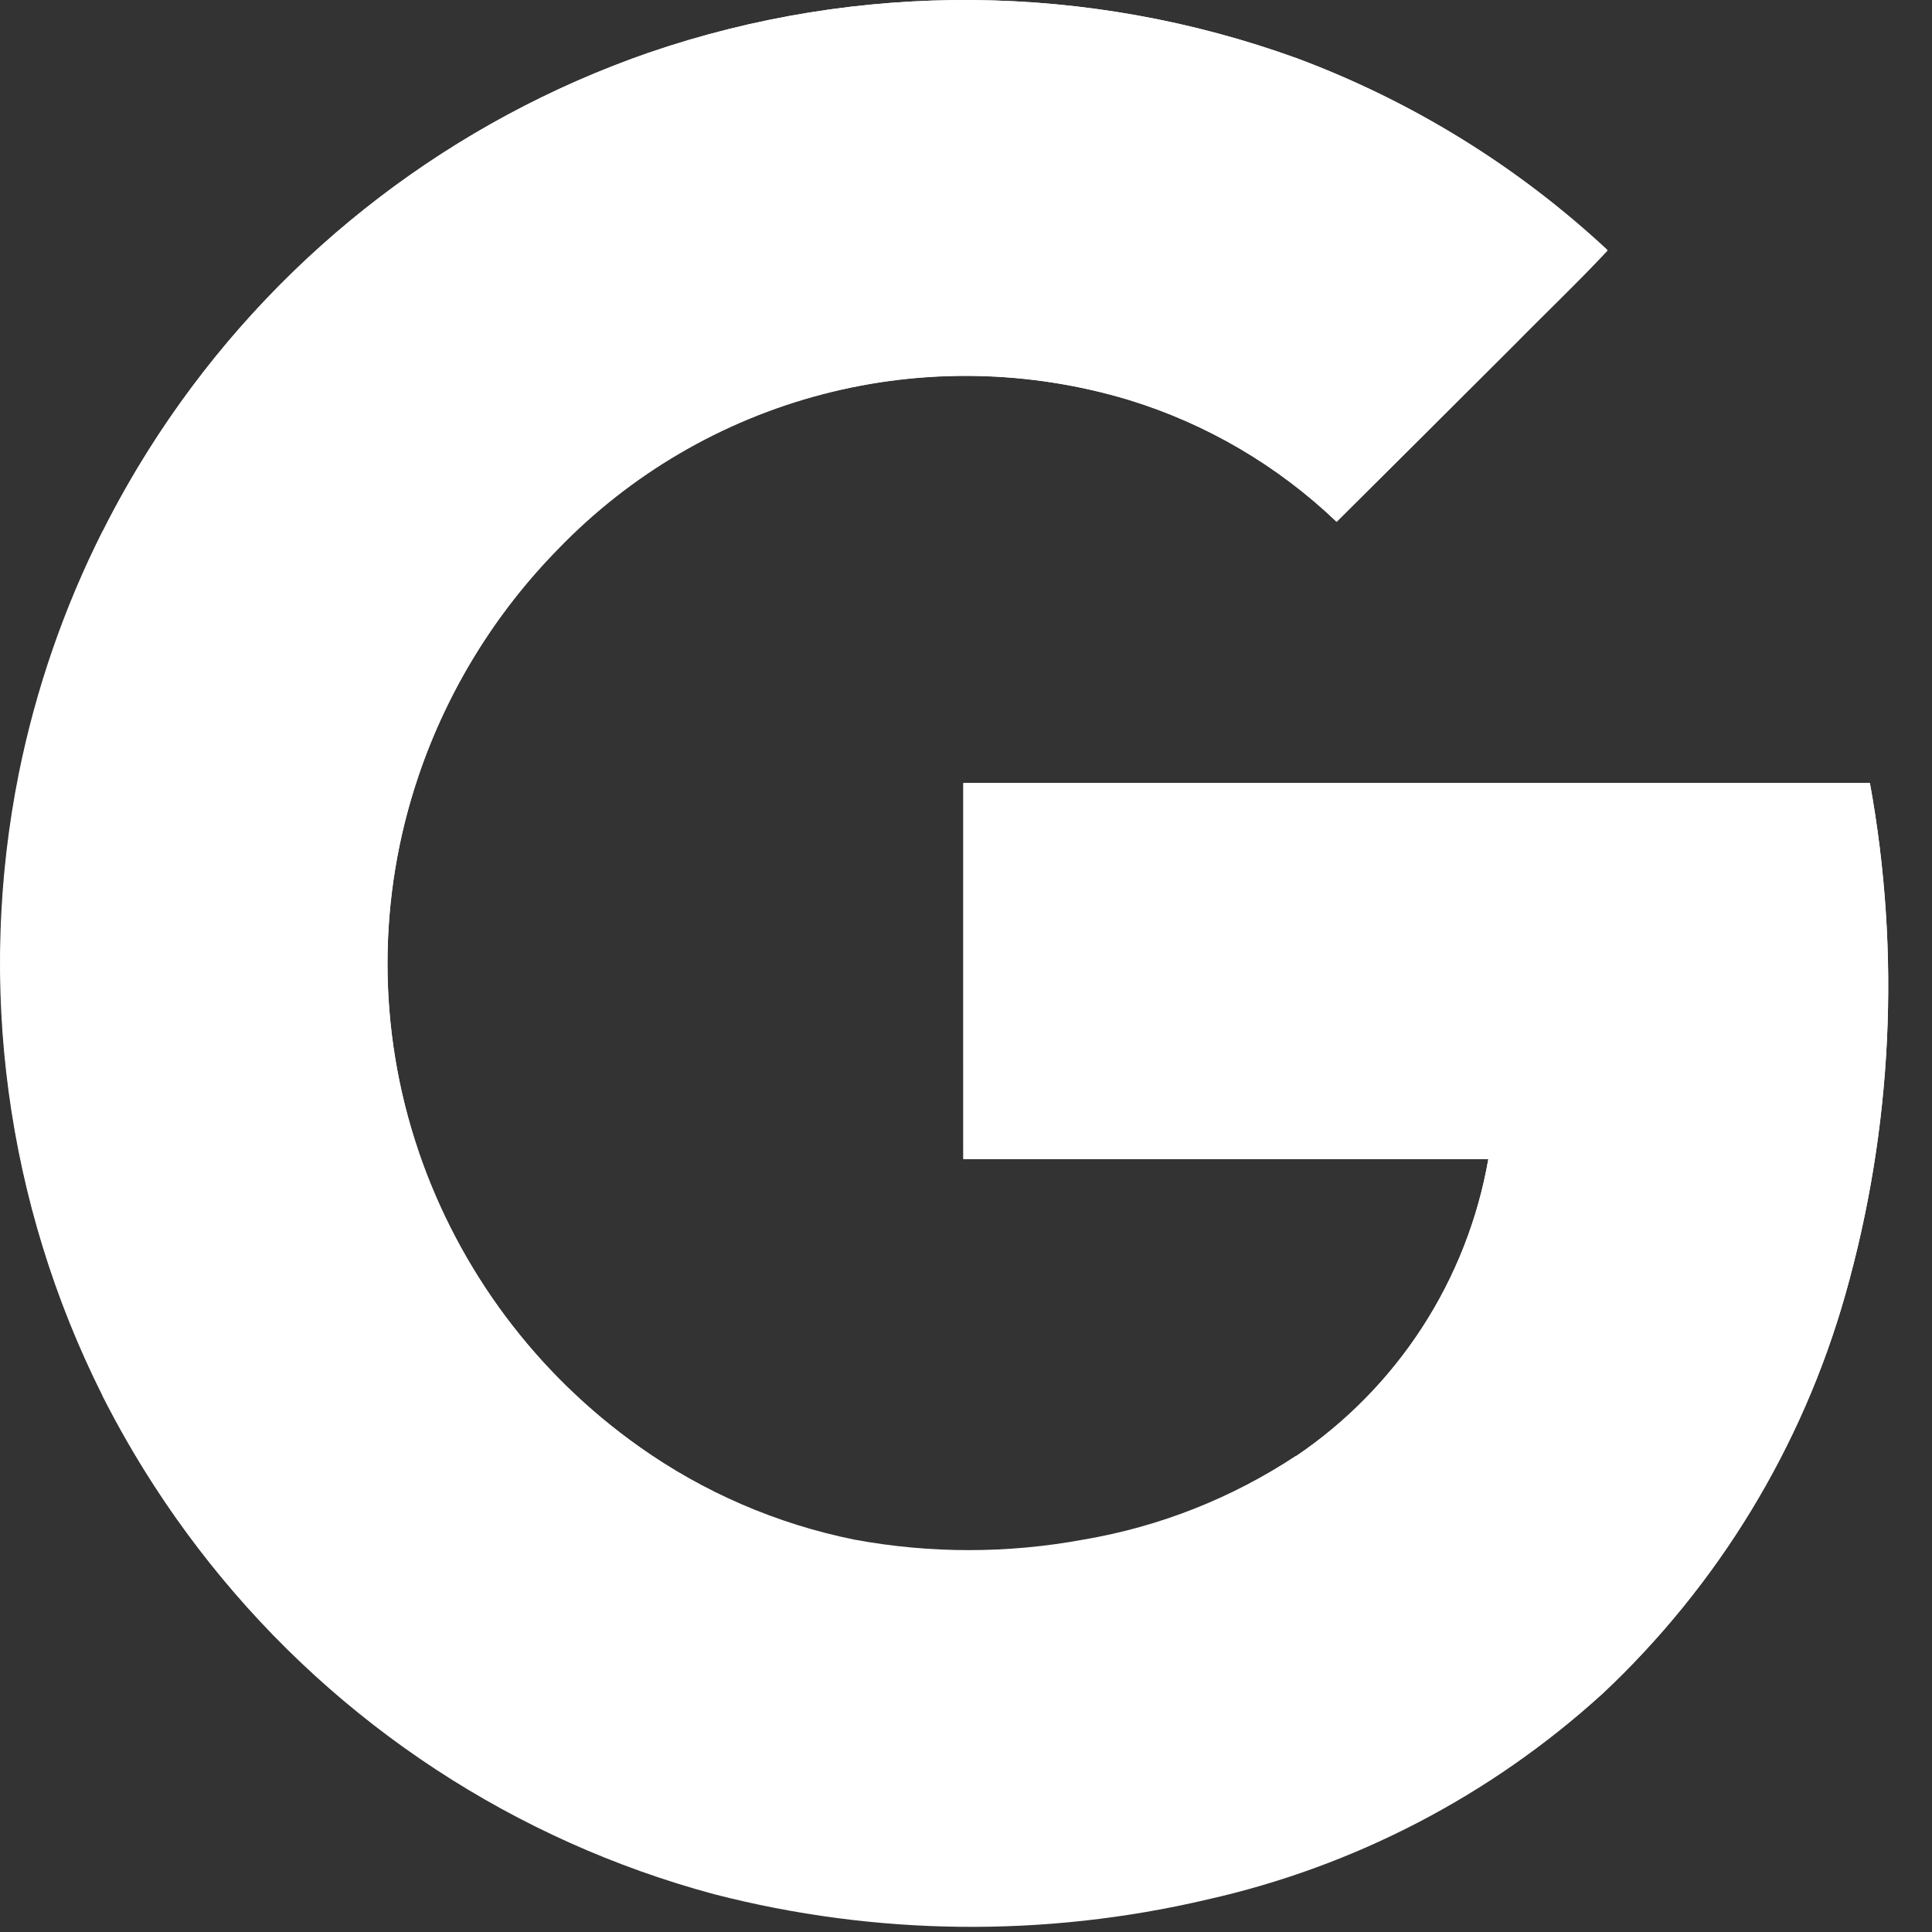 <svg width="35" height="35" viewBox="0 0 35 35" fill="none" xmlns="http://www.w3.org/2000/svg">
<rect x="0" y="0" width="35" height="35" fill="#333333" stroke="none"/>
<path d="M11.746 0.956C8.217 2.181 5.174 4.504 3.063 7.586C0.952 10.667 -0.115 14.345 0.019 18.077C0.153 21.81 1.48 25.402 3.806 28.324C6.131 31.247 9.333 33.347 12.94 34.316C15.865 35.07 18.929 35.103 21.869 34.412C24.533 33.814 26.995 32.534 29.016 30.698C31.118 28.729 32.645 26.224 33.43 23.453C34.284 20.439 34.436 17.269 33.875 14.187H17.452V21H26.963C26.773 22.086 26.365 23.123 25.765 24.049C25.165 24.974 24.384 25.769 23.47 26.386C22.308 27.154 20.999 27.671 19.626 27.903C18.249 28.159 16.837 28.159 15.46 27.903C14.064 27.615 12.744 27.038 11.583 26.212C9.718 24.892 8.318 23.016 7.582 20.853C6.834 18.65 6.834 16.261 7.582 14.057C8.106 12.513 8.972 11.106 10.115 9.943C11.423 8.588 13.08 7.619 14.903 7.143C16.725 6.667 18.644 6.702 20.448 7.245C21.858 7.677 23.146 8.433 24.212 9.452C25.284 8.385 26.355 7.316 27.424 6.243C27.975 5.666 28.577 5.117 29.12 4.527C27.494 3.013 25.585 1.836 23.503 1.061C19.711 -0.316 15.562 -0.353 11.746 0.956Z" fill="white"/>
<path d="M11.75 0.957C15.565 -0.353 19.714 -0.317 23.507 1.059C25.589 1.839 27.498 3.022 29.122 4.541C28.57 5.132 27.988 5.683 27.425 6.257C26.354 7.326 25.285 8.391 24.216 9.453C23.15 8.434 21.861 7.678 20.452 7.245C18.649 6.701 16.73 6.663 14.907 7.137C13.084 7.611 11.426 8.579 10.116 9.933C8.973 11.096 8.107 12.502 7.583 14.047L1.863 9.618C3.911 5.558 7.456 2.452 11.75 0.957Z" fill="white"/>
<path d="M0.342 14.005C0.65 12.482 1.16 11.006 1.86 9.618L7.58 14.058C6.831 16.261 6.831 18.65 7.58 20.854C5.674 22.325 3.767 23.804 1.86 25.291C0.108 21.804 -0.426 17.831 0.342 14.005Z" fill="white"/>
<path d="M17.452 14.184H33.875C34.437 17.265 34.285 20.435 33.431 23.449C32.645 26.221 31.119 28.726 29.016 30.695C27.17 29.255 25.316 27.825 23.47 26.385C24.385 25.768 25.167 24.972 25.767 24.045C26.367 23.119 26.774 22.081 26.963 20.993H17.452C17.45 18.725 17.452 16.454 17.452 14.184Z" fill="white"/>
<path d="M1.857 25.29C3.765 23.819 5.672 22.34 7.577 20.854C8.315 23.017 9.717 24.893 11.584 26.212C12.748 27.035 14.071 27.606 15.469 27.89C16.846 28.146 18.258 28.146 19.635 27.89C21.008 27.657 22.317 27.14 23.479 26.372C25.325 27.812 27.179 29.242 29.025 30.682C27.005 32.519 24.542 33.8 21.878 34.399C18.938 35.09 15.874 35.057 12.95 34.302C10.636 33.684 8.476 32.596 6.603 31.104C4.621 29.53 3.002 27.547 1.857 25.29Z" fill="white"/>
</svg>
